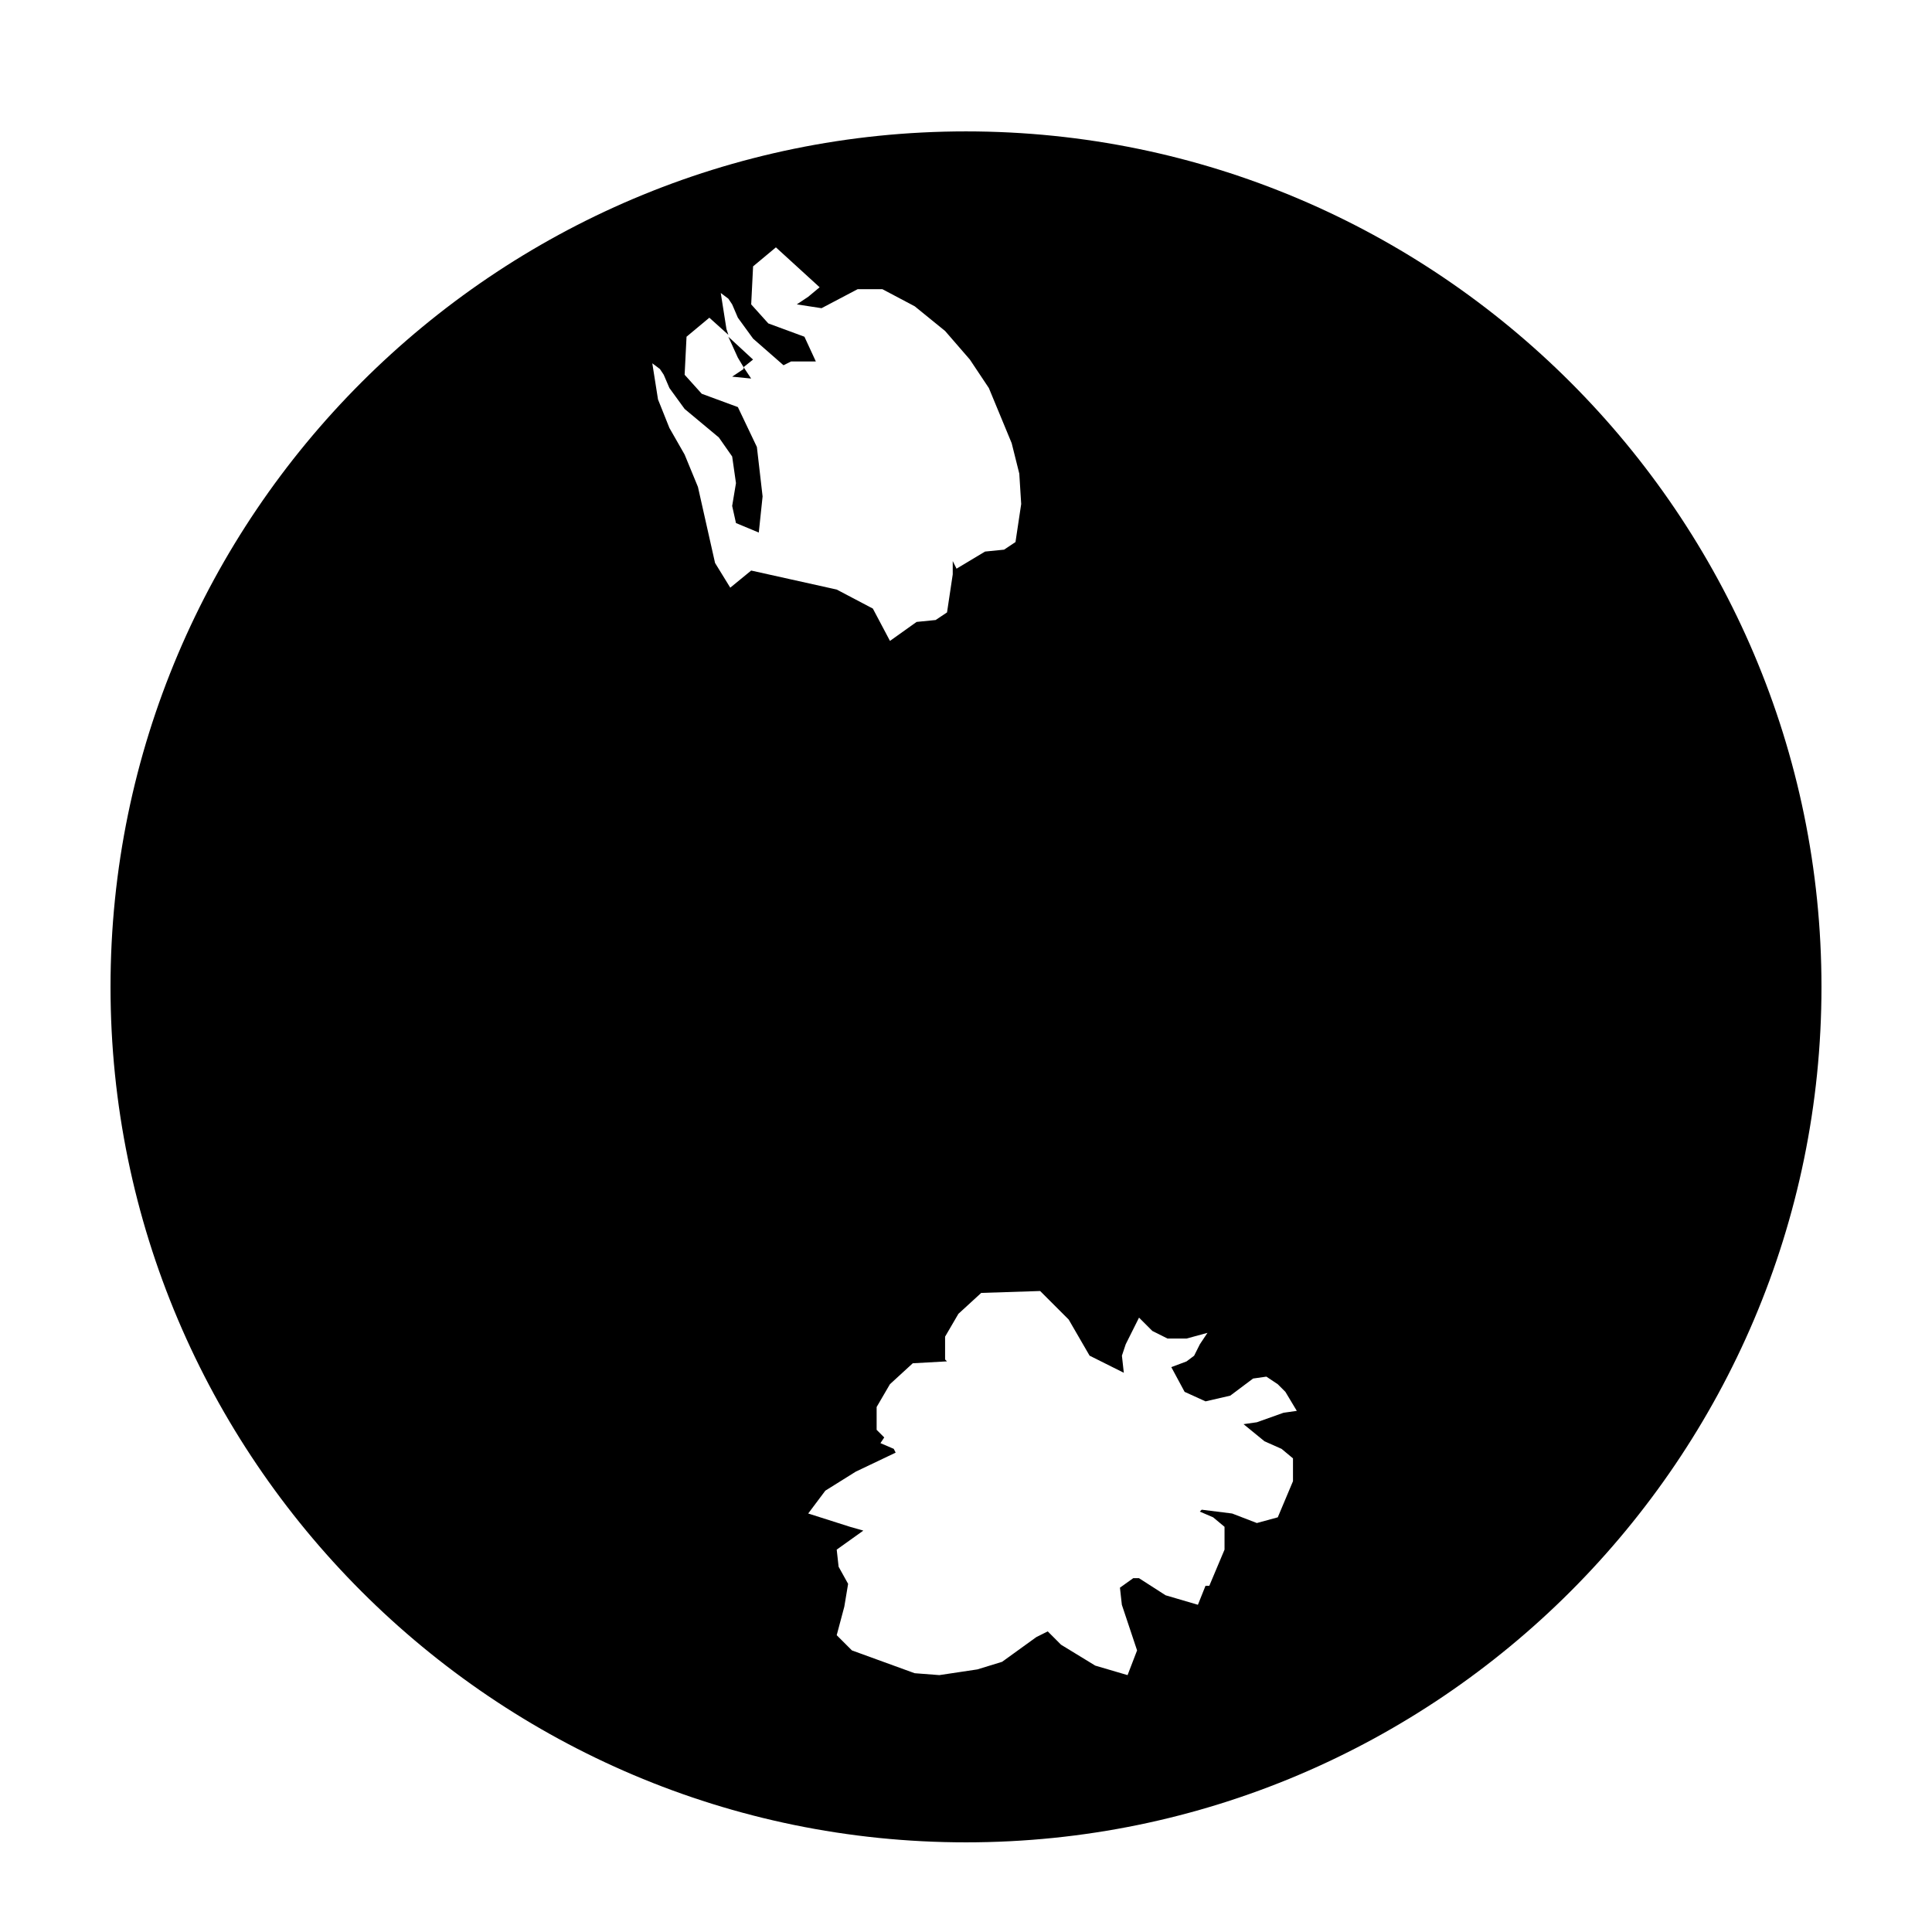 <?xml version="1.0" encoding="UTF-8"?>
<!-- Uploaded to: SVG Find, www.svgrepo.com, Generator: SVG Find Mixer Tools -->
<svg fill="#000000" width="800px" height="800px" version="1.1" viewBox="144 144 512 512" xmlns="http://www.w3.org/2000/svg">
 <g>
  <path d="m341.05 241.8-3.023 2.016 5.035 0.504-2.012-3.023z"/>
  <path d="m400 178.82c-124.95 0-226.71 101.77-226.71 226.71 0 124.95 101.77 226.71 226.71 226.71s226.71-101.77 226.71-226.71c-0.004-124.95-101.77-226.71-226.71-226.71zm-62.473 120.92-4.031-6.551-4.535-20.152-3.527-8.566-4.031-7.055-3.023-7.559-1.512-9.574 2.016 1.512 1.008 1.512 1.512 3.527 4.031 5.543 9.07 7.559 3.527 5.039 1.008 7.055-1.008 6.047 1.008 4.535 6.047 2.519 1.008-9.574-1.512-13.098-5.039-10.578-9.574-3.527-4.535-5.039 0.504-10.078 6.047-5.039 5.039 4.535-0.504-1.512-1.512-9.574 2.016 1.512 1.008 1.512 1.512 3.527 4.031 5.543 8.062 7.055 2.016-1.008h6.551l-3.023-6.551-9.574-3.527-4.535-5.039 0.504-10.078 6.047-5.039 11.586 10.578-3.023 2.519-3.023 2.016 6.551 1.008 9.574-5.039h6.551l8.566 4.535 8.062 6.551 6.551 7.559 5.039 7.559 6.047 14.609 2.016 8.062 0.504 8.062-1.512 10.078-3.023 2.016-5.039 0.504-7.559 4.535-1.008-2.016v3.527l-1.512 10.078-3.023 2.016-5.039 0.504-7.059 5.031-4.535-8.566-9.574-5.039-22.672-5.039zm141.57 226.21 4.535 2.016 3.023 2.519v6.047l-4.031 9.574-5.543 1.512-6.551-2.523-8.062-1.008-0.504 0.504 3.527 1.512 3.023 2.519v6.047l-4.031 9.574h-1.008l-2.016 5.039-8.566-2.519-7.055-4.535h-1.512l-3.527 2.519 0.504 4.535 4.035 12.09-2.519 6.551-8.566-2.519-9.07-5.543-3.519-3.527-3.023 1.512-9.07 6.551-6.551 2.012-10.078 1.512-6.551-0.504-16.621-6.043-4.031-4.031 2.016-7.559 1.008-6.047-2.519-4.535-0.504-4.535 7.055-5.039-3.527-1.008-11.082-3.527 4.535-6.047 8.062-5.039 10.578-5.039-0.504-1.008-3.527-1.512 1.008-1.512-2.016-2.016v-6.047l3.527-6.047 6.047-5.543 9.07-0.504-0.504-0.504v-6.047l3.527-6.047 6.047-5.543 15.617-0.504 7.559 7.559 5.543 9.574 9.07 4.535-0.504-4.535 1.008-3.023 3.527-7.055 3.527 3.527 4.031 2.016h5.039l5.543-1.512-2.016 3.023-1.523 3.039-2.016 1.512-4.031 1.512 3.527 6.551 5.543 2.519 6.551-1.512 6.047-4.535 3.527-0.504 3.023 2.016 2.016 2.016 3.023 5.039-3.527 0.504-7.059 2.516-3.527 0.504z"/>
  <path d="m341.05 241.3 2.516-2.012-6.547-6.047 2.519 5.543z"/>
 </g>
</svg>